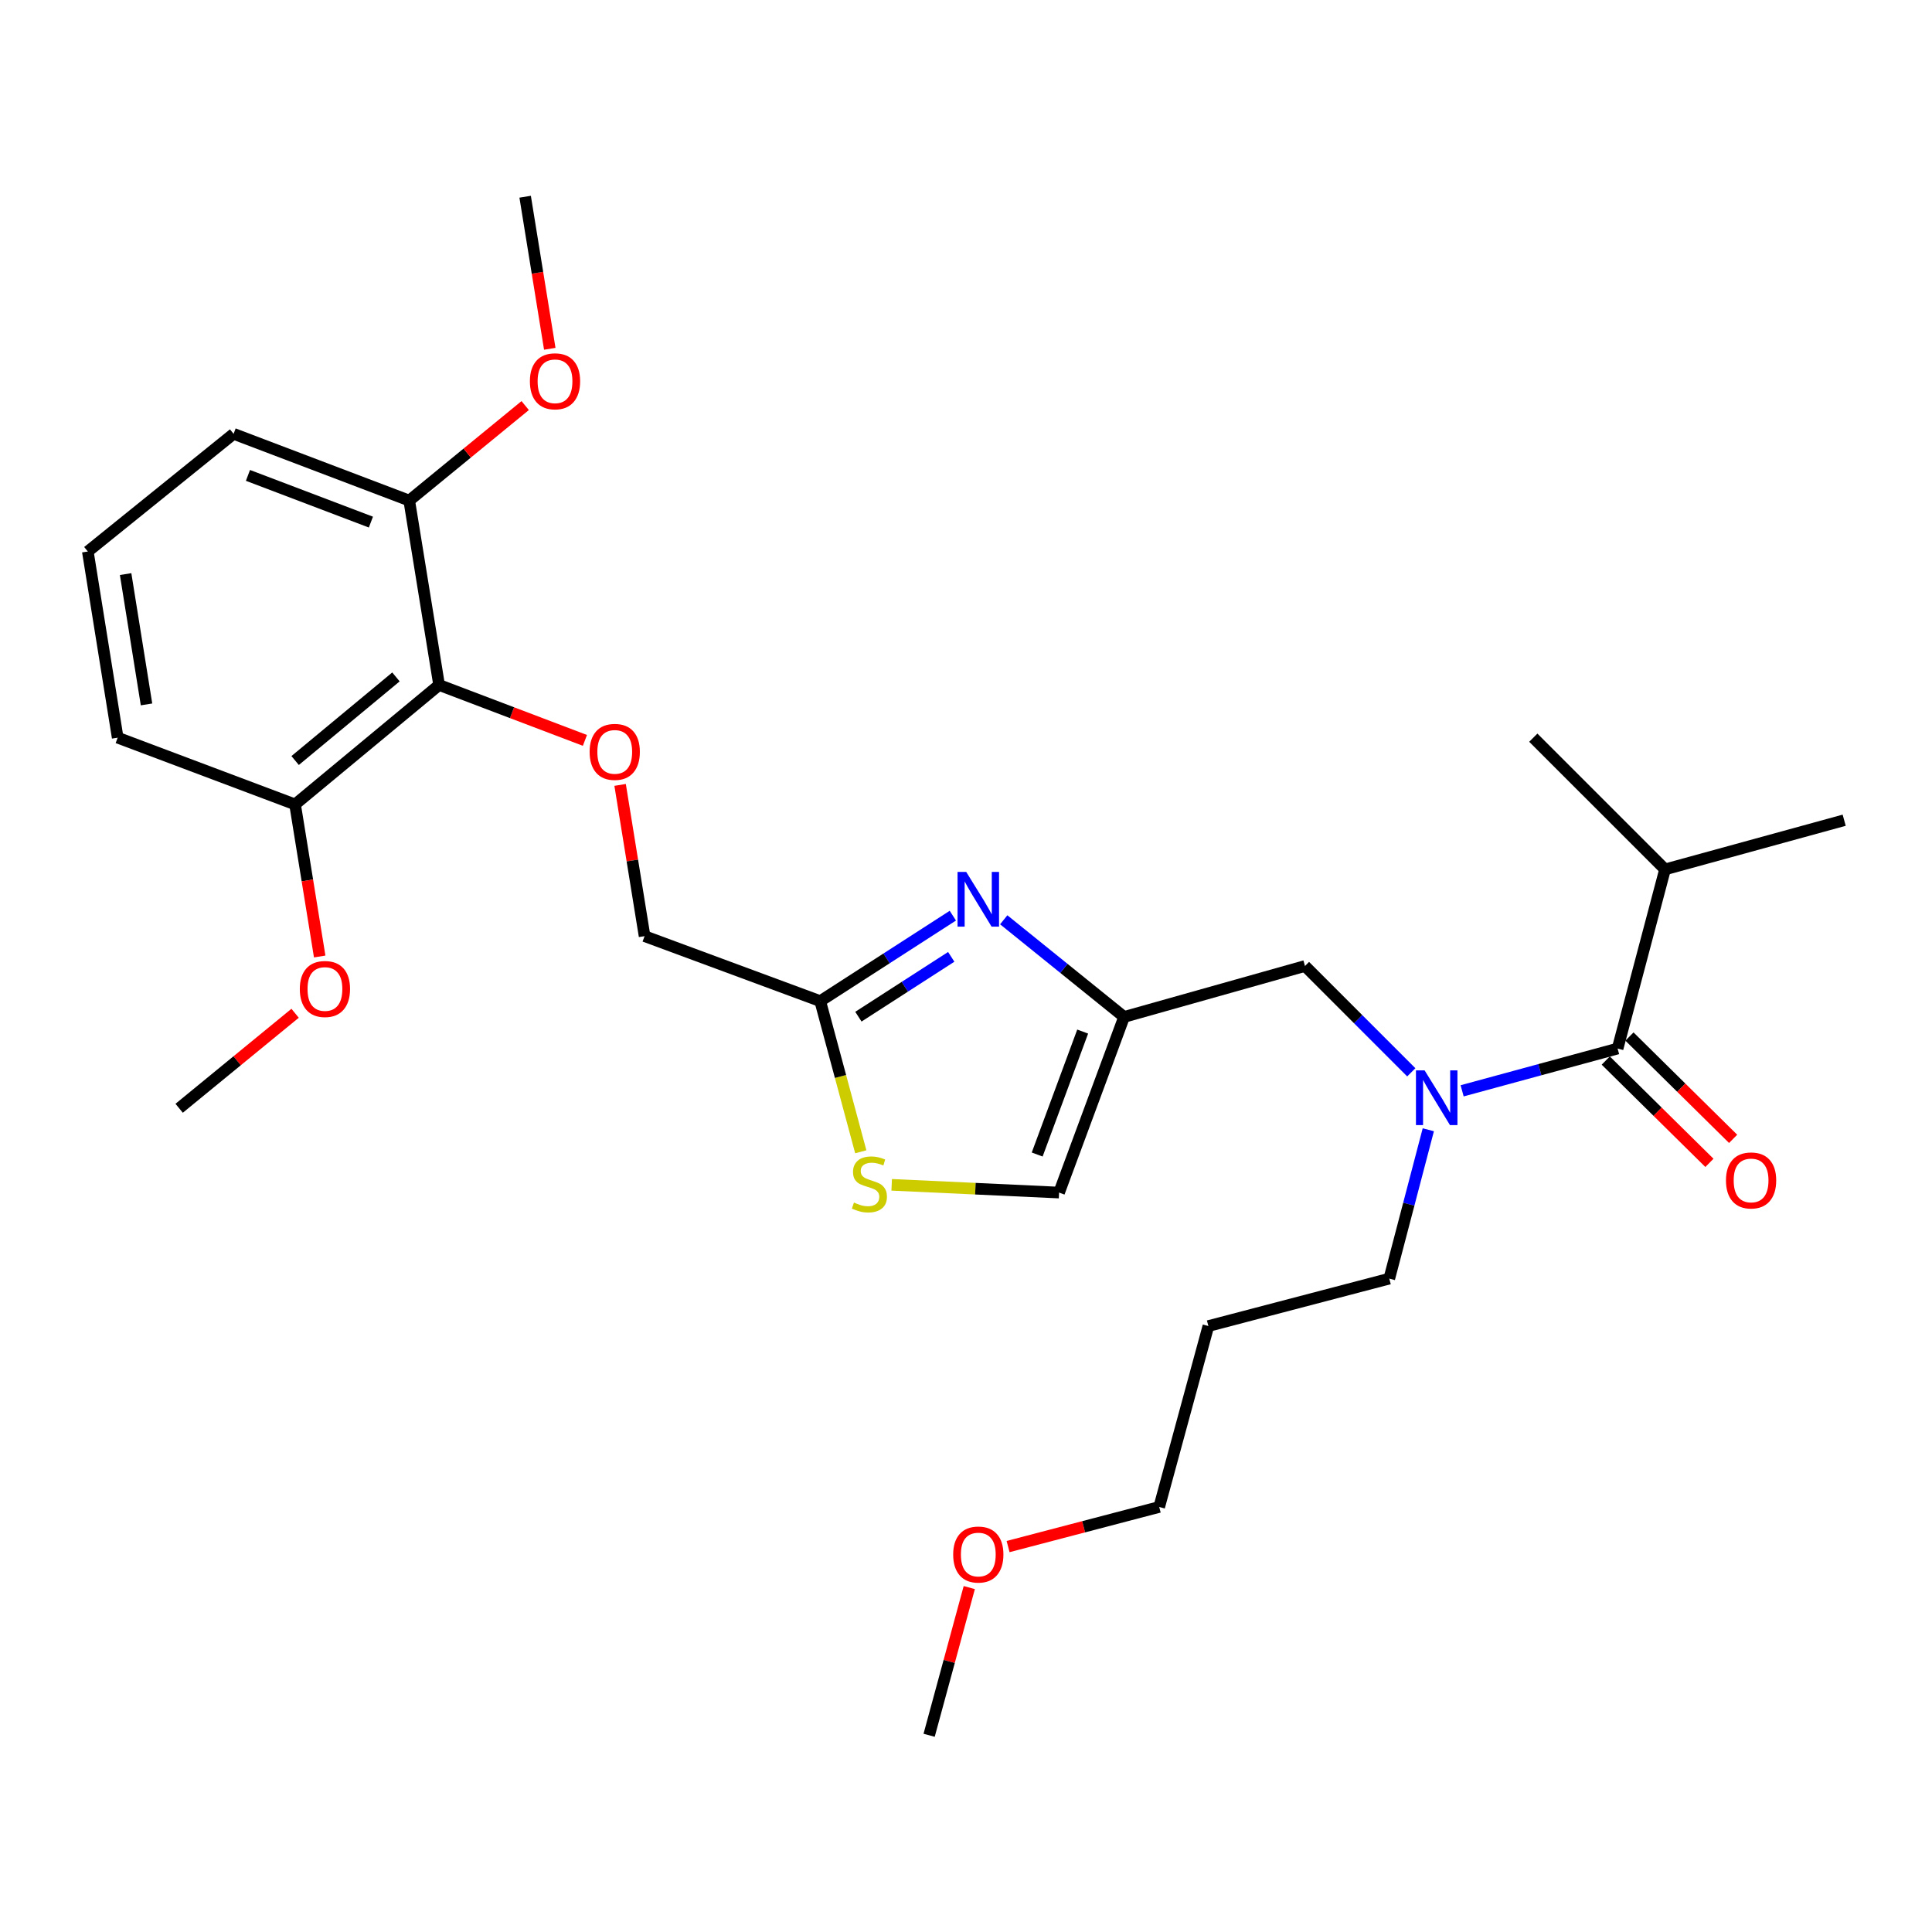 <?xml version='1.0' encoding='iso-8859-1'?>
<svg version='1.1' baseProfile='full'
              xmlns='http://www.w3.org/2000/svg'
                      xmlns:rdkit='http://www.rdkit.org/xml'
                      xmlns:xlink='http://www.w3.org/1999/xlink'
                  xml:space='preserve'
width='1000px' height='1000px' viewBox='0 0 1000 1000'>
<!-- END OF HEADER -->
<rect style='opacity:1.0;fill:#FFFFFF;stroke:none' width='1000' height='1000' x='0' y='0'> </rect>
<path class='bond-0' d='M 861.82,449.998 L 954.545,424.546' style='fill:none;fill-rule:evenodd;stroke:#000000;stroke-width:6px;stroke-linecap:butt;stroke-linejoin:miter;stroke-opacity:1' />
<path class='bond-1' d='M 861.82,449.998 L 793.634,381.822' style='fill:none;fill-rule:evenodd;stroke:#000000;stroke-width:6px;stroke-linecap:butt;stroke-linejoin:miter;stroke-opacity:1' />
<path class='bond-2' d='M 861.82,449.998 L 837.27,542.724' style='fill:none;fill-rule:evenodd;stroke:#000000;stroke-width:6px;stroke-linecap:butt;stroke-linejoin:miter;stroke-opacity:1' />
<path class='bond-3' d='M 730.482,555.033 L 702.969,527.517' style='fill:none;fill-rule:evenodd;stroke:#0000FF;stroke-width:6px;stroke-linecap:butt;stroke-linejoin:miter;stroke-opacity:1' />
<path class='bond-3' d='M 702.969,527.517 L 675.457,500' style='fill:none;fill-rule:evenodd;stroke:#000000;stroke-width:6px;stroke-linecap:butt;stroke-linejoin:miter;stroke-opacity:1' />
<path class='bond-4' d='M 756.799,564.606 L 797.034,553.665' style='fill:none;fill-rule:evenodd;stroke:#0000FF;stroke-width:6px;stroke-linecap:butt;stroke-linejoin:miter;stroke-opacity:1' />
<path class='bond-4' d='M 797.034,553.665 L 837.27,542.724' style='fill:none;fill-rule:evenodd;stroke:#000000;stroke-width:6px;stroke-linecap:butt;stroke-linejoin:miter;stroke-opacity:1' />
<path class='bond-5' d='M 739.287,584.765 L 729.19,623.29' style='fill:none;fill-rule:evenodd;stroke:#0000FF;stroke-width:6px;stroke-linecap:butt;stroke-linejoin:miter;stroke-opacity:1' />
<path class='bond-5' d='M 729.19,623.29 L 719.093,661.814' style='fill:none;fill-rule:evenodd;stroke:#000000;stroke-width:6px;stroke-linecap:butt;stroke-linejoin:miter;stroke-opacity:1' />
<path class='bond-6' d='M 831.136,548.94 L 857.967,575.42' style='fill:none;fill-rule:evenodd;stroke:#000000;stroke-width:6px;stroke-linecap:butt;stroke-linejoin:miter;stroke-opacity:1' />
<path class='bond-6' d='M 857.967,575.42 L 884.797,601.9' style='fill:none;fill-rule:evenodd;stroke:#FF0000;stroke-width:6px;stroke-linecap:butt;stroke-linejoin:miter;stroke-opacity:1' />
<path class='bond-6' d='M 843.405,536.508 L 870.235,562.989' style='fill:none;fill-rule:evenodd;stroke:#000000;stroke-width:6px;stroke-linecap:butt;stroke-linejoin:miter;stroke-opacity:1' />
<path class='bond-6' d='M 870.235,562.989 L 897.066,589.469' style='fill:none;fill-rule:evenodd;stroke:#FF0000;stroke-width:6px;stroke-linecap:butt;stroke-linejoin:miter;stroke-opacity:1' />
<path class='bond-7' d='M 625.455,686.363 L 719.093,661.814' style='fill:none;fill-rule:evenodd;stroke:#000000;stroke-width:6px;stroke-linecap:butt;stroke-linejoin:miter;stroke-opacity:1' />
<path class='bond-8' d='M 625.455,686.363 L 600.003,780.001' style='fill:none;fill-rule:evenodd;stroke:#000000;stroke-width:6px;stroke-linecap:butt;stroke-linejoin:miter;stroke-opacity:1' />
<path class='bond-9' d='M 675.457,500 L 581.819,526.364' style='fill:none;fill-rule:evenodd;stroke:#000000;stroke-width:6px;stroke-linecap:butt;stroke-linejoin:miter;stroke-opacity:1' />
<path class='bond-10' d='M 521.785,800.5 L 560.894,790.25' style='fill:none;fill-rule:evenodd;stroke:#FF0000;stroke-width:6px;stroke-linecap:butt;stroke-linejoin:miter;stroke-opacity:1' />
<path class='bond-10' d='M 560.894,790.25 L 600.003,780.001' style='fill:none;fill-rule:evenodd;stroke:#000000;stroke-width:6px;stroke-linecap:butt;stroke-linejoin:miter;stroke-opacity:1' />
<path class='bond-11' d='M 501.694,821.727 L 491.304,859.953' style='fill:none;fill-rule:evenodd;stroke:#FF0000;stroke-width:6px;stroke-linecap:butt;stroke-linejoin:miter;stroke-opacity:1' />
<path class='bond-11' d='M 491.304,859.953 L 480.913,898.178' style='fill:none;fill-rule:evenodd;stroke:#000000;stroke-width:6px;stroke-linecap:butt;stroke-linejoin:miter;stroke-opacity:1' />
<path class='bond-12' d='M 320.968,406.268 L 327.302,445.405' style='fill:none;fill-rule:evenodd;stroke:#FF0000;stroke-width:6px;stroke-linecap:butt;stroke-linejoin:miter;stroke-opacity:1' />
<path class='bond-12' d='M 327.302,445.405 L 333.635,484.543' style='fill:none;fill-rule:evenodd;stroke:#000000;stroke-width:6px;stroke-linecap:butt;stroke-linejoin:miter;stroke-opacity:1' />
<path class='bond-13' d='M 302.756,383.227 L 265.016,368.886' style='fill:none;fill-rule:evenodd;stroke:#FF0000;stroke-width:6px;stroke-linecap:butt;stroke-linejoin:miter;stroke-opacity:1' />
<path class='bond-13' d='M 265.016,368.886 L 227.277,354.546' style='fill:none;fill-rule:evenodd;stroke:#000000;stroke-width:6px;stroke-linecap:butt;stroke-linejoin:miter;stroke-opacity:1' />
<path class='bond-14' d='M 333.635,484.543 L 424.546,518.184' style='fill:none;fill-rule:evenodd;stroke:#000000;stroke-width:6px;stroke-linecap:butt;stroke-linejoin:miter;stroke-opacity:1' />
<path class='bond-15' d='M 461.536,613.259 L 504.856,615.267' style='fill:none;fill-rule:evenodd;stroke:#CCCC00;stroke-width:6px;stroke-linecap:butt;stroke-linejoin:miter;stroke-opacity:1' />
<path class='bond-15' d='M 504.856,615.267 L 548.177,617.275' style='fill:none;fill-rule:evenodd;stroke:#000000;stroke-width:6px;stroke-linecap:butt;stroke-linejoin:miter;stroke-opacity:1' />
<path class='bond-16' d='M 445.538,596.157 L 435.042,557.17' style='fill:none;fill-rule:evenodd;stroke:#CCCC00;stroke-width:6px;stroke-linecap:butt;stroke-linejoin:miter;stroke-opacity:1' />
<path class='bond-16' d='M 435.042,557.17 L 424.546,518.184' style='fill:none;fill-rule:evenodd;stroke:#000000;stroke-width:6px;stroke-linecap:butt;stroke-linejoin:miter;stroke-opacity:1' />
<path class='bond-17' d='M 548.177,617.275 L 581.819,526.364' style='fill:none;fill-rule:evenodd;stroke:#000000;stroke-width:6px;stroke-linecap:butt;stroke-linejoin:miter;stroke-opacity:1' />
<path class='bond-17' d='M 536.843,597.577 L 560.392,533.939' style='fill:none;fill-rule:evenodd;stroke:#000000;stroke-width:6px;stroke-linecap:butt;stroke-linejoin:miter;stroke-opacity:1' />
<path class='bond-18' d='M 211.819,259.094 L 120.908,224.55' style='fill:none;fill-rule:evenodd;stroke:#000000;stroke-width:6px;stroke-linecap:butt;stroke-linejoin:miter;stroke-opacity:1' />
<path class='bond-18' d='M 191.979,270.24 L 128.341,246.059' style='fill:none;fill-rule:evenodd;stroke:#000000;stroke-width:6px;stroke-linecap:butt;stroke-linejoin:miter;stroke-opacity:1' />
<path class='bond-19' d='M 211.819,259.094 L 227.277,354.546' style='fill:none;fill-rule:evenodd;stroke:#000000;stroke-width:6px;stroke-linecap:butt;stroke-linejoin:miter;stroke-opacity:1' />
<path class='bond-20' d='M 211.819,259.094 L 241.827,234.508' style='fill:none;fill-rule:evenodd;stroke:#000000;stroke-width:6px;stroke-linecap:butt;stroke-linejoin:miter;stroke-opacity:1' />
<path class='bond-20' d='M 241.827,234.508 L 271.834,209.923' style='fill:none;fill-rule:evenodd;stroke:#FF0000;stroke-width:6px;stroke-linecap:butt;stroke-linejoin:miter;stroke-opacity:1' />
<path class='bond-21' d='M 120.908,224.55 L 45.455,285.458' style='fill:none;fill-rule:evenodd;stroke:#000000;stroke-width:6px;stroke-linecap:butt;stroke-linejoin:miter;stroke-opacity:1' />
<path class='bond-22' d='M 45.455,285.458 L 60.912,381.822' style='fill:none;fill-rule:evenodd;stroke:#000000;stroke-width:6px;stroke-linecap:butt;stroke-linejoin:miter;stroke-opacity:1' />
<path class='bond-22' d='M 65.019,297.146 L 75.839,364.601' style='fill:none;fill-rule:evenodd;stroke:#000000;stroke-width:6px;stroke-linecap:butt;stroke-linejoin:miter;stroke-opacity:1' />
<path class='bond-23' d='M 60.912,381.822 L 152.725,416.367' style='fill:none;fill-rule:evenodd;stroke:#000000;stroke-width:6px;stroke-linecap:butt;stroke-linejoin:miter;stroke-opacity:1' />
<path class='bond-24' d='M 152.725,416.367 L 227.277,354.546' style='fill:none;fill-rule:evenodd;stroke:#000000;stroke-width:6px;stroke-linecap:butt;stroke-linejoin:miter;stroke-opacity:1' />
<path class='bond-24' d='M 152.759,393.649 L 204.945,350.374' style='fill:none;fill-rule:evenodd;stroke:#000000;stroke-width:6px;stroke-linecap:butt;stroke-linejoin:miter;stroke-opacity:1' />
<path class='bond-25' d='M 152.725,416.367 L 159.099,455.724' style='fill:none;fill-rule:evenodd;stroke:#000000;stroke-width:6px;stroke-linecap:butt;stroke-linejoin:miter;stroke-opacity:1' />
<path class='bond-25' d='M 159.099,455.724 L 165.473,495.081' style='fill:none;fill-rule:evenodd;stroke:#FF0000;stroke-width:6px;stroke-linecap:butt;stroke-linejoin:miter;stroke-opacity:1' />
<path class='bond-26' d='M 152.744,524.468 L 122.737,549.053' style='fill:none;fill-rule:evenodd;stroke:#FF0000;stroke-width:6px;stroke-linecap:butt;stroke-linejoin:miter;stroke-opacity:1' />
<path class='bond-26' d='M 122.737,549.053 L 92.729,573.639' style='fill:none;fill-rule:evenodd;stroke:#000000;stroke-width:6px;stroke-linecap:butt;stroke-linejoin:miter;stroke-opacity:1' />
<path class='bond-27' d='M 284.562,180.536 L 278.189,141.179' style='fill:none;fill-rule:evenodd;stroke:#FF0000;stroke-width:6px;stroke-linecap:butt;stroke-linejoin:miter;stroke-opacity:1' />
<path class='bond-27' d='M 278.189,141.179 L 271.815,101.822' style='fill:none;fill-rule:evenodd;stroke:#000000;stroke-width:6px;stroke-linecap:butt;stroke-linejoin:miter;stroke-opacity:1' />
<path class='bond-28' d='M 581.819,526.364 L 550.674,501.223' style='fill:none;fill-rule:evenodd;stroke:#000000;stroke-width:6px;stroke-linecap:butt;stroke-linejoin:miter;stroke-opacity:1' />
<path class='bond-28' d='M 550.674,501.223 L 519.53,476.082' style='fill:none;fill-rule:evenodd;stroke:#0000FF;stroke-width:6px;stroke-linecap:butt;stroke-linejoin:miter;stroke-opacity:1' />
<path class='bond-29' d='M 493.192,473.946 L 458.869,496.065' style='fill:none;fill-rule:evenodd;stroke:#0000FF;stroke-width:6px;stroke-linecap:butt;stroke-linejoin:miter;stroke-opacity:1' />
<path class='bond-29' d='M 458.869,496.065 L 424.546,518.184' style='fill:none;fill-rule:evenodd;stroke:#000000;stroke-width:6px;stroke-linecap:butt;stroke-linejoin:miter;stroke-opacity:1' />
<path class='bond-29' d='M 492.357,495.263 L 468.331,510.746' style='fill:none;fill-rule:evenodd;stroke:#0000FF;stroke-width:6px;stroke-linecap:butt;stroke-linejoin:miter;stroke-opacity:1' />
<path class='bond-29' d='M 468.331,510.746 L 444.305,526.23' style='fill:none;fill-rule:evenodd;stroke:#000000;stroke-width:6px;stroke-linecap:butt;stroke-linejoin:miter;stroke-opacity:1' />
<path  class='atom-1' d='M 737.373 554.026
L 746.653 569.026
Q 747.573 570.506, 749.053 573.186
Q 750.533 575.866, 750.613 576.026
L 750.613 554.026
L 754.373 554.026
L 754.373 582.346
L 750.493 582.346
L 740.533 565.946
Q 739.373 564.026, 738.133 561.826
Q 736.933 559.626, 736.573 558.946
L 736.573 582.346
L 732.893 582.346
L 732.893 554.026
L 737.373 554.026
' fill='#0000FF'/>
<path  class='atom-3' d='M 893.358 610.99
Q 893.358 604.19, 896.718 600.39
Q 900.078 596.59, 906.358 596.59
Q 912.638 596.59, 915.998 600.39
Q 919.358 604.19, 919.358 610.99
Q 919.358 617.87, 915.958 621.79
Q 912.558 625.67, 906.358 625.67
Q 900.118 625.67, 896.718 621.79
Q 893.358 617.91, 893.358 610.99
M 906.358 622.47
Q 910.678 622.47, 912.998 619.59
Q 915.358 616.67, 915.358 610.99
Q 915.358 605.43, 912.998 602.63
Q 910.678 599.79, 906.358 599.79
Q 902.038 599.79, 899.678 602.59
Q 897.358 605.39, 897.358 610.99
Q 897.358 616.71, 899.678 619.59
Q 902.038 622.47, 906.358 622.47
' fill='#FF0000'/>
<path  class='atom-8' d='M 493.365 804.621
Q 493.365 797.821, 496.725 794.021
Q 500.085 790.221, 506.365 790.221
Q 512.645 790.221, 516.005 794.021
Q 519.365 797.821, 519.365 804.621
Q 519.365 811.501, 515.965 815.421
Q 512.565 819.301, 506.365 819.301
Q 500.125 819.301, 496.725 815.421
Q 493.365 811.541, 493.365 804.621
M 506.365 816.101
Q 510.685 816.101, 513.005 813.221
Q 515.365 810.301, 515.365 804.621
Q 515.365 799.061, 513.005 796.261
Q 510.685 793.421, 506.365 793.421
Q 502.045 793.421, 499.685 796.221
Q 497.365 799.021, 497.365 804.621
Q 497.365 810.341, 499.685 813.221
Q 502.045 816.101, 506.365 816.101
' fill='#FF0000'/>
<path  class='atom-9' d='M 305.188 389.17
Q 305.188 382.37, 308.548 378.57
Q 311.908 374.77, 318.188 374.77
Q 324.468 374.77, 327.828 378.57
Q 331.188 382.37, 331.188 389.17
Q 331.188 396.05, 327.788 399.97
Q 324.388 403.85, 318.188 403.85
Q 311.948 403.85, 308.548 399.97
Q 305.188 396.09, 305.188 389.17
M 318.188 400.65
Q 322.508 400.65, 324.828 397.77
Q 327.188 394.85, 327.188 389.17
Q 327.188 383.61, 324.828 380.81
Q 322.508 377.97, 318.188 377.97
Q 313.868 377.97, 311.508 380.77
Q 309.188 383.57, 309.188 389.17
Q 309.188 394.89, 311.508 397.77
Q 313.868 400.65, 318.188 400.65
' fill='#FF0000'/>
<path  class='atom-11' d='M 441.998 622.444
Q 442.318 622.564, 443.638 623.124
Q 444.958 623.684, 446.398 624.044
Q 447.878 624.364, 449.318 624.364
Q 451.998 624.364, 453.558 623.084
Q 455.118 621.764, 455.118 619.484
Q 455.118 617.924, 454.318 616.964
Q 453.558 616.004, 452.358 615.484
Q 451.158 614.964, 449.158 614.364
Q 446.638 613.604, 445.118 612.884
Q 443.638 612.164, 442.558 610.644
Q 441.518 609.124, 441.518 606.564
Q 441.518 603.004, 443.918 600.804
Q 446.358 598.604, 451.158 598.604
Q 454.438 598.604, 458.158 600.164
L 457.238 603.244
Q 453.838 601.844, 451.278 601.844
Q 448.518 601.844, 446.998 603.004
Q 445.478 604.124, 445.518 606.084
Q 445.518 607.604, 446.278 608.524
Q 447.078 609.444, 448.198 609.964
Q 449.358 610.484, 451.278 611.084
Q 453.838 611.884, 455.358 612.684
Q 456.878 613.484, 457.958 615.124
Q 459.078 616.724, 459.078 619.484
Q 459.078 623.404, 456.438 625.524
Q 453.838 627.604, 449.478 627.604
Q 446.958 627.604, 445.038 627.044
Q 443.158 626.524, 440.918 625.604
L 441.998 622.444
' fill='#CCCC00'/>
<path  class='atom-19' d='M 155.183 511.899
Q 155.183 505.099, 158.543 501.299
Q 161.903 497.499, 168.183 497.499
Q 174.463 497.499, 177.823 501.299
Q 181.183 505.099, 181.183 511.899
Q 181.183 518.779, 177.783 522.699
Q 174.383 526.579, 168.183 526.579
Q 161.943 526.579, 158.543 522.699
Q 155.183 518.819, 155.183 511.899
M 168.183 523.379
Q 172.503 523.379, 174.823 520.499
Q 177.183 517.579, 177.183 511.899
Q 177.183 506.339, 174.823 503.539
Q 172.503 500.699, 168.183 500.699
Q 163.863 500.699, 161.503 503.499
Q 159.183 506.299, 159.183 511.899
Q 159.183 517.619, 161.503 520.499
Q 163.863 523.379, 168.183 523.379
' fill='#FF0000'/>
<path  class='atom-21' d='M 274.273 197.354
Q 274.273 190.554, 277.633 186.754
Q 280.993 182.954, 287.273 182.954
Q 293.553 182.954, 296.913 186.754
Q 300.273 190.554, 300.273 197.354
Q 300.273 204.234, 296.873 208.154
Q 293.473 212.034, 287.273 212.034
Q 281.033 212.034, 277.633 208.154
Q 274.273 204.274, 274.273 197.354
M 287.273 208.834
Q 291.593 208.834, 293.913 205.954
Q 296.273 203.034, 296.273 197.354
Q 296.273 191.794, 293.913 188.994
Q 291.593 186.154, 287.273 186.154
Q 282.953 186.154, 280.593 188.954
Q 278.273 191.754, 278.273 197.354
Q 278.273 203.074, 280.593 205.954
Q 282.953 208.834, 287.273 208.834
' fill='#FF0000'/>
<path  class='atom-24' d='M 500.105 451.296
L 509.385 466.296
Q 510.305 467.776, 511.785 470.456
Q 513.265 473.136, 513.345 473.296
L 513.345 451.296
L 517.105 451.296
L 517.105 479.616
L 513.225 479.616
L 503.265 463.216
Q 502.105 461.296, 500.865 459.096
Q 499.665 456.896, 499.305 456.216
L 499.305 479.616
L 495.625 479.616
L 495.625 451.296
L 500.105 451.296
' fill='#0000FF'/>
</svg>
